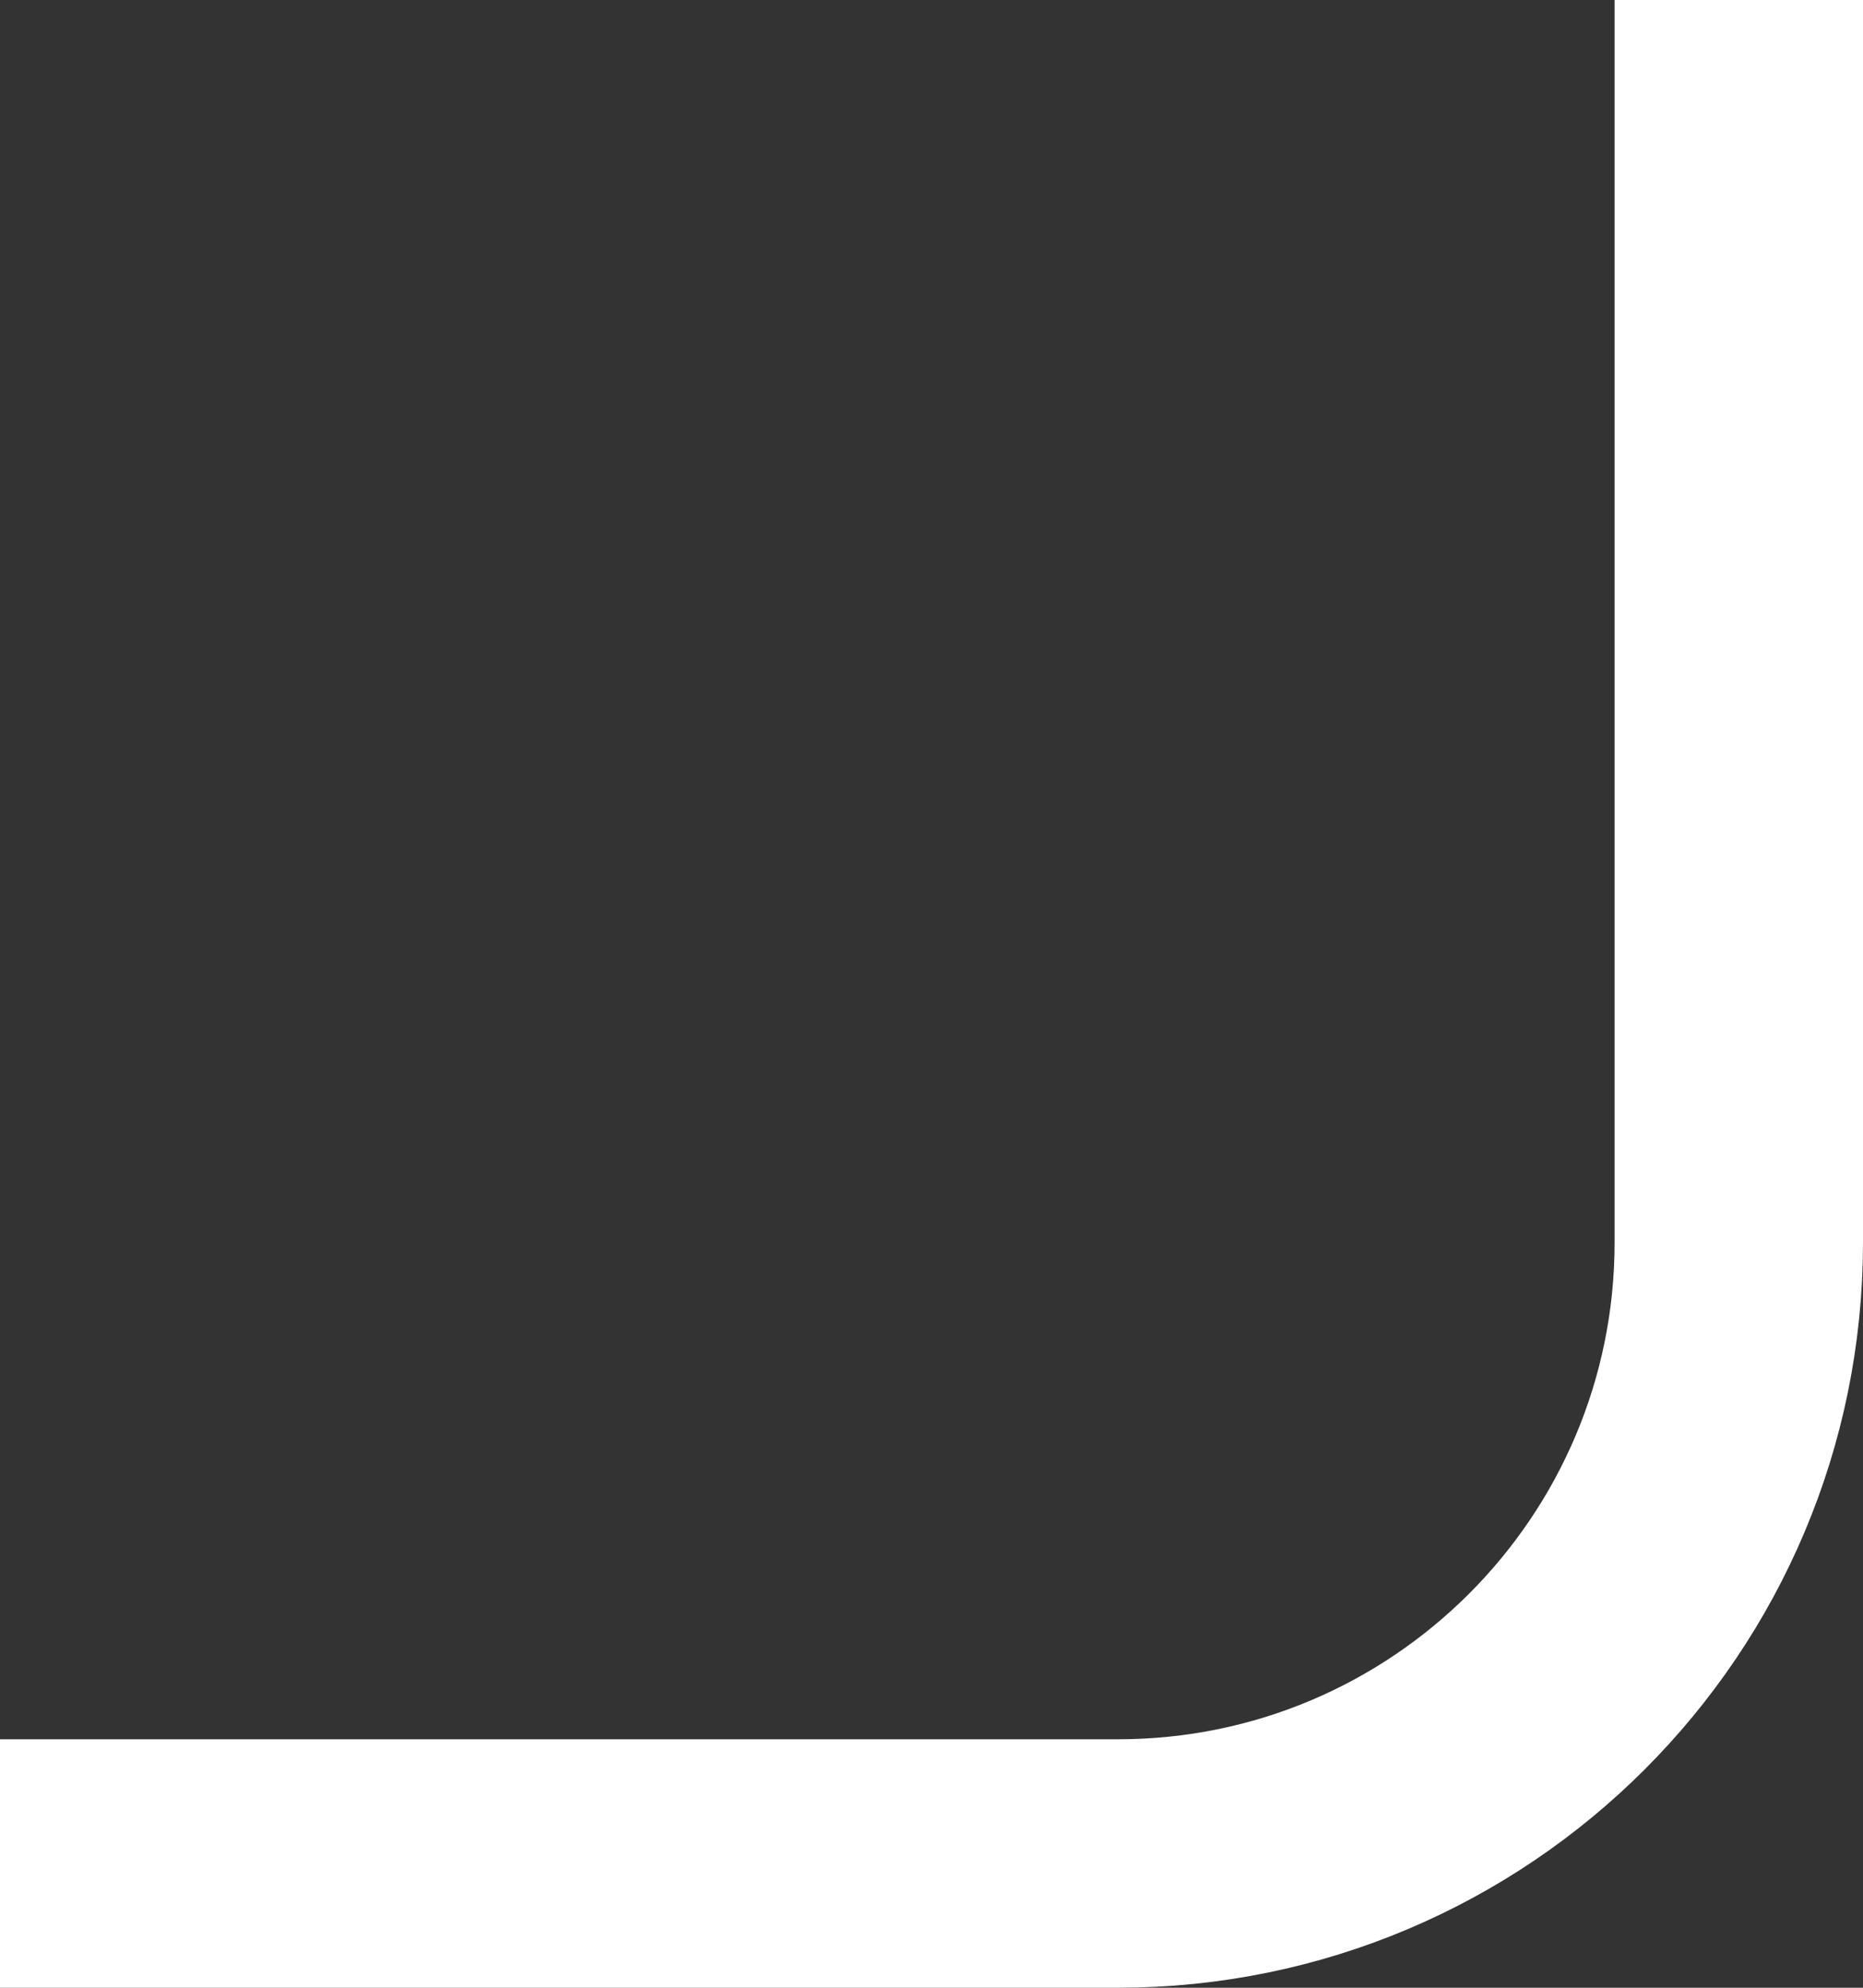 <?xml version="1.0" encoding="UTF-8"?> <svg xmlns="http://www.w3.org/2000/svg" width="15" height="16" viewBox="0 0 15 16" fill="none"><rect x="0" y="0" width="15" height="16" fill="#333333" stroke="none"/><path d="M14 8.9407e-07L14 10C14 12.761 11.761 15 9 15L-5.96046e-07 15" stroke="white" stroke-width="2"></path></svg> 